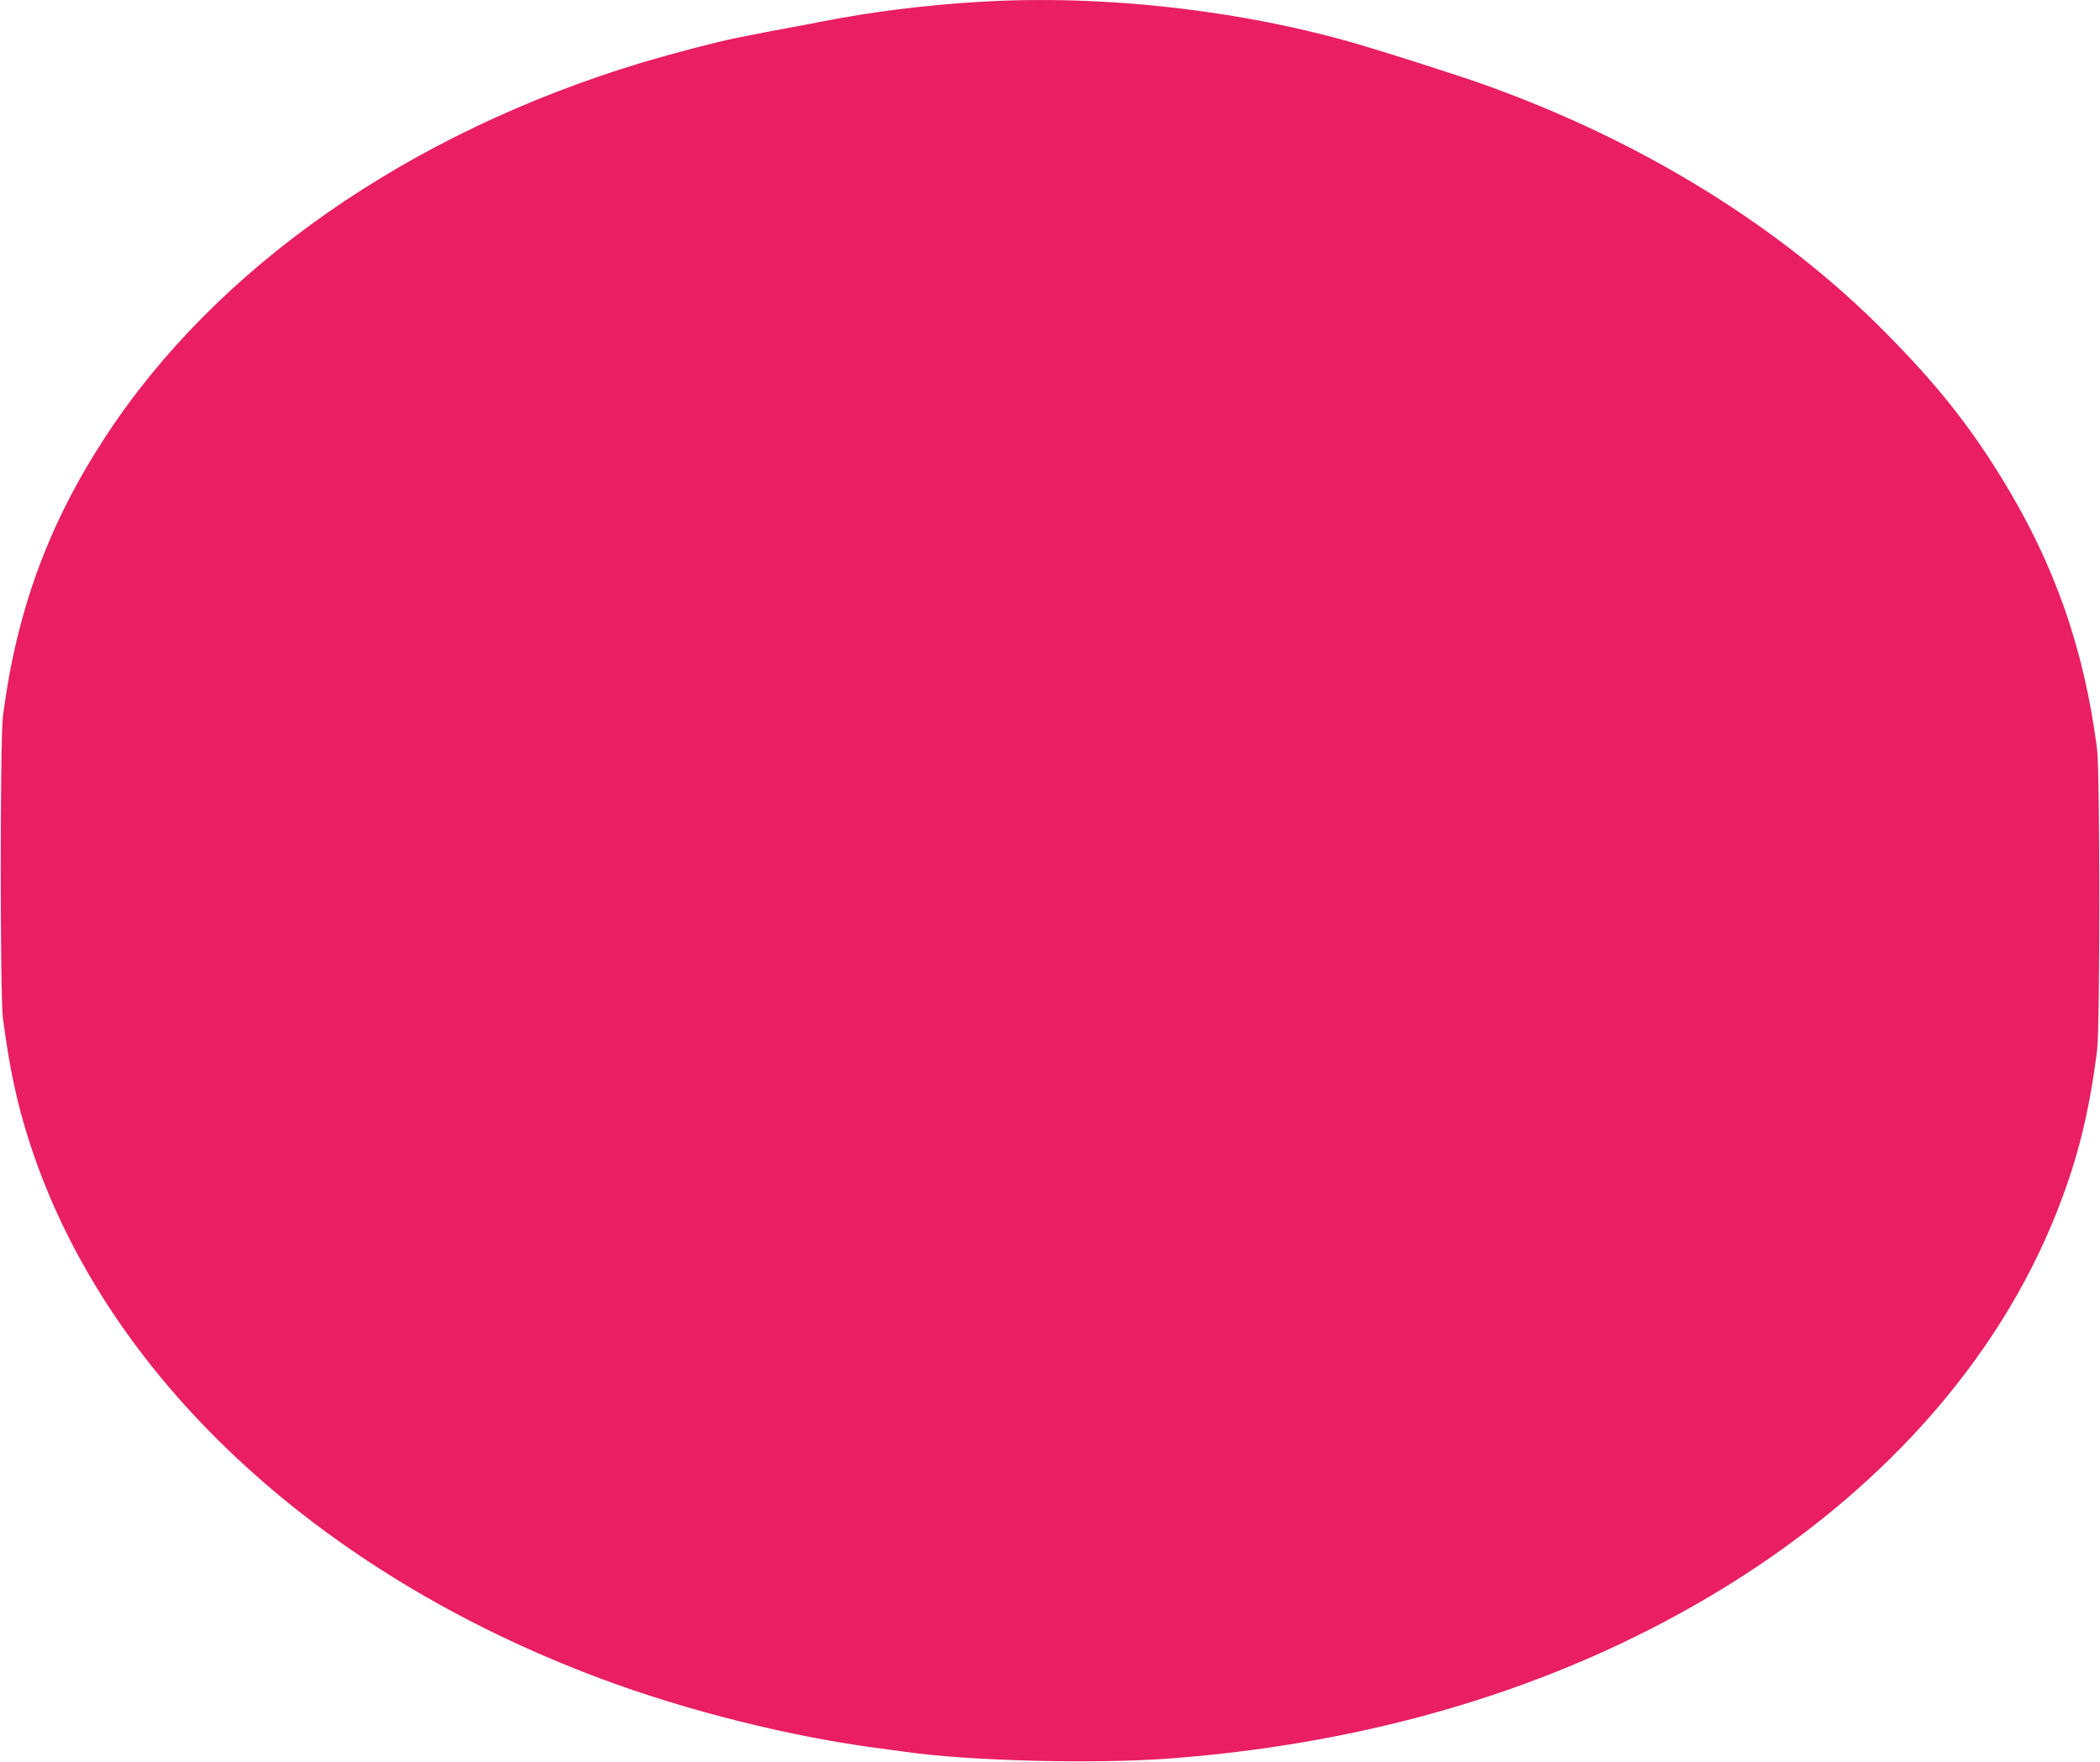 <?xml version="1.0" standalone="no"?>
<!DOCTYPE svg PUBLIC "-//W3C//DTD SVG 20010904//EN"
 "http://www.w3.org/TR/2001/REC-SVG-20010904/DTD/svg10.dtd">
<svg version="1.0" xmlns="http://www.w3.org/2000/svg"
 width="1280pt" height="1074pt" viewBox="0 0 1280 1074"
 preserveAspectRatio="xMidYMid meet">
<g transform="translate(0,1074) scale(0.1,-0.1)"
fill="#e91e63" stroke="none">
<path d="M5975 10729 c-339 -20 -664 -61 -980 -123 -38 -8 -97 -19 -130 -25
-63 -11 -297 -56 -375 -72 -129 -26 -383 -93 -575 -150 -1424 -429 -2603
-1252 -3277 -2289 -345 -529 -538 -1060 -620 -1695 -18 -142 -18 -1709 0
-1845 43 -320 86 -518 164 -760 457 -1410 1740 -2614 3481 -3264 524 -196
1165 -356 1702 -425 50 -7 119 -16 155 -21 390 -56 1162 -75 1615 -40 1234 94
2346 429 3295 993 1013 603 1748 1421 2112 2352 122 312 192 591 240 970 19
144 18 1698 0 1840 -80 617 -262 1132 -581 1650 -203 329 -394 569 -705 884
-639 648 -1489 1173 -2455 1517 -133 48 -564 186 -751 241 -717 211 -1564 307
-2315 262z"/>
</g>
</svg>
